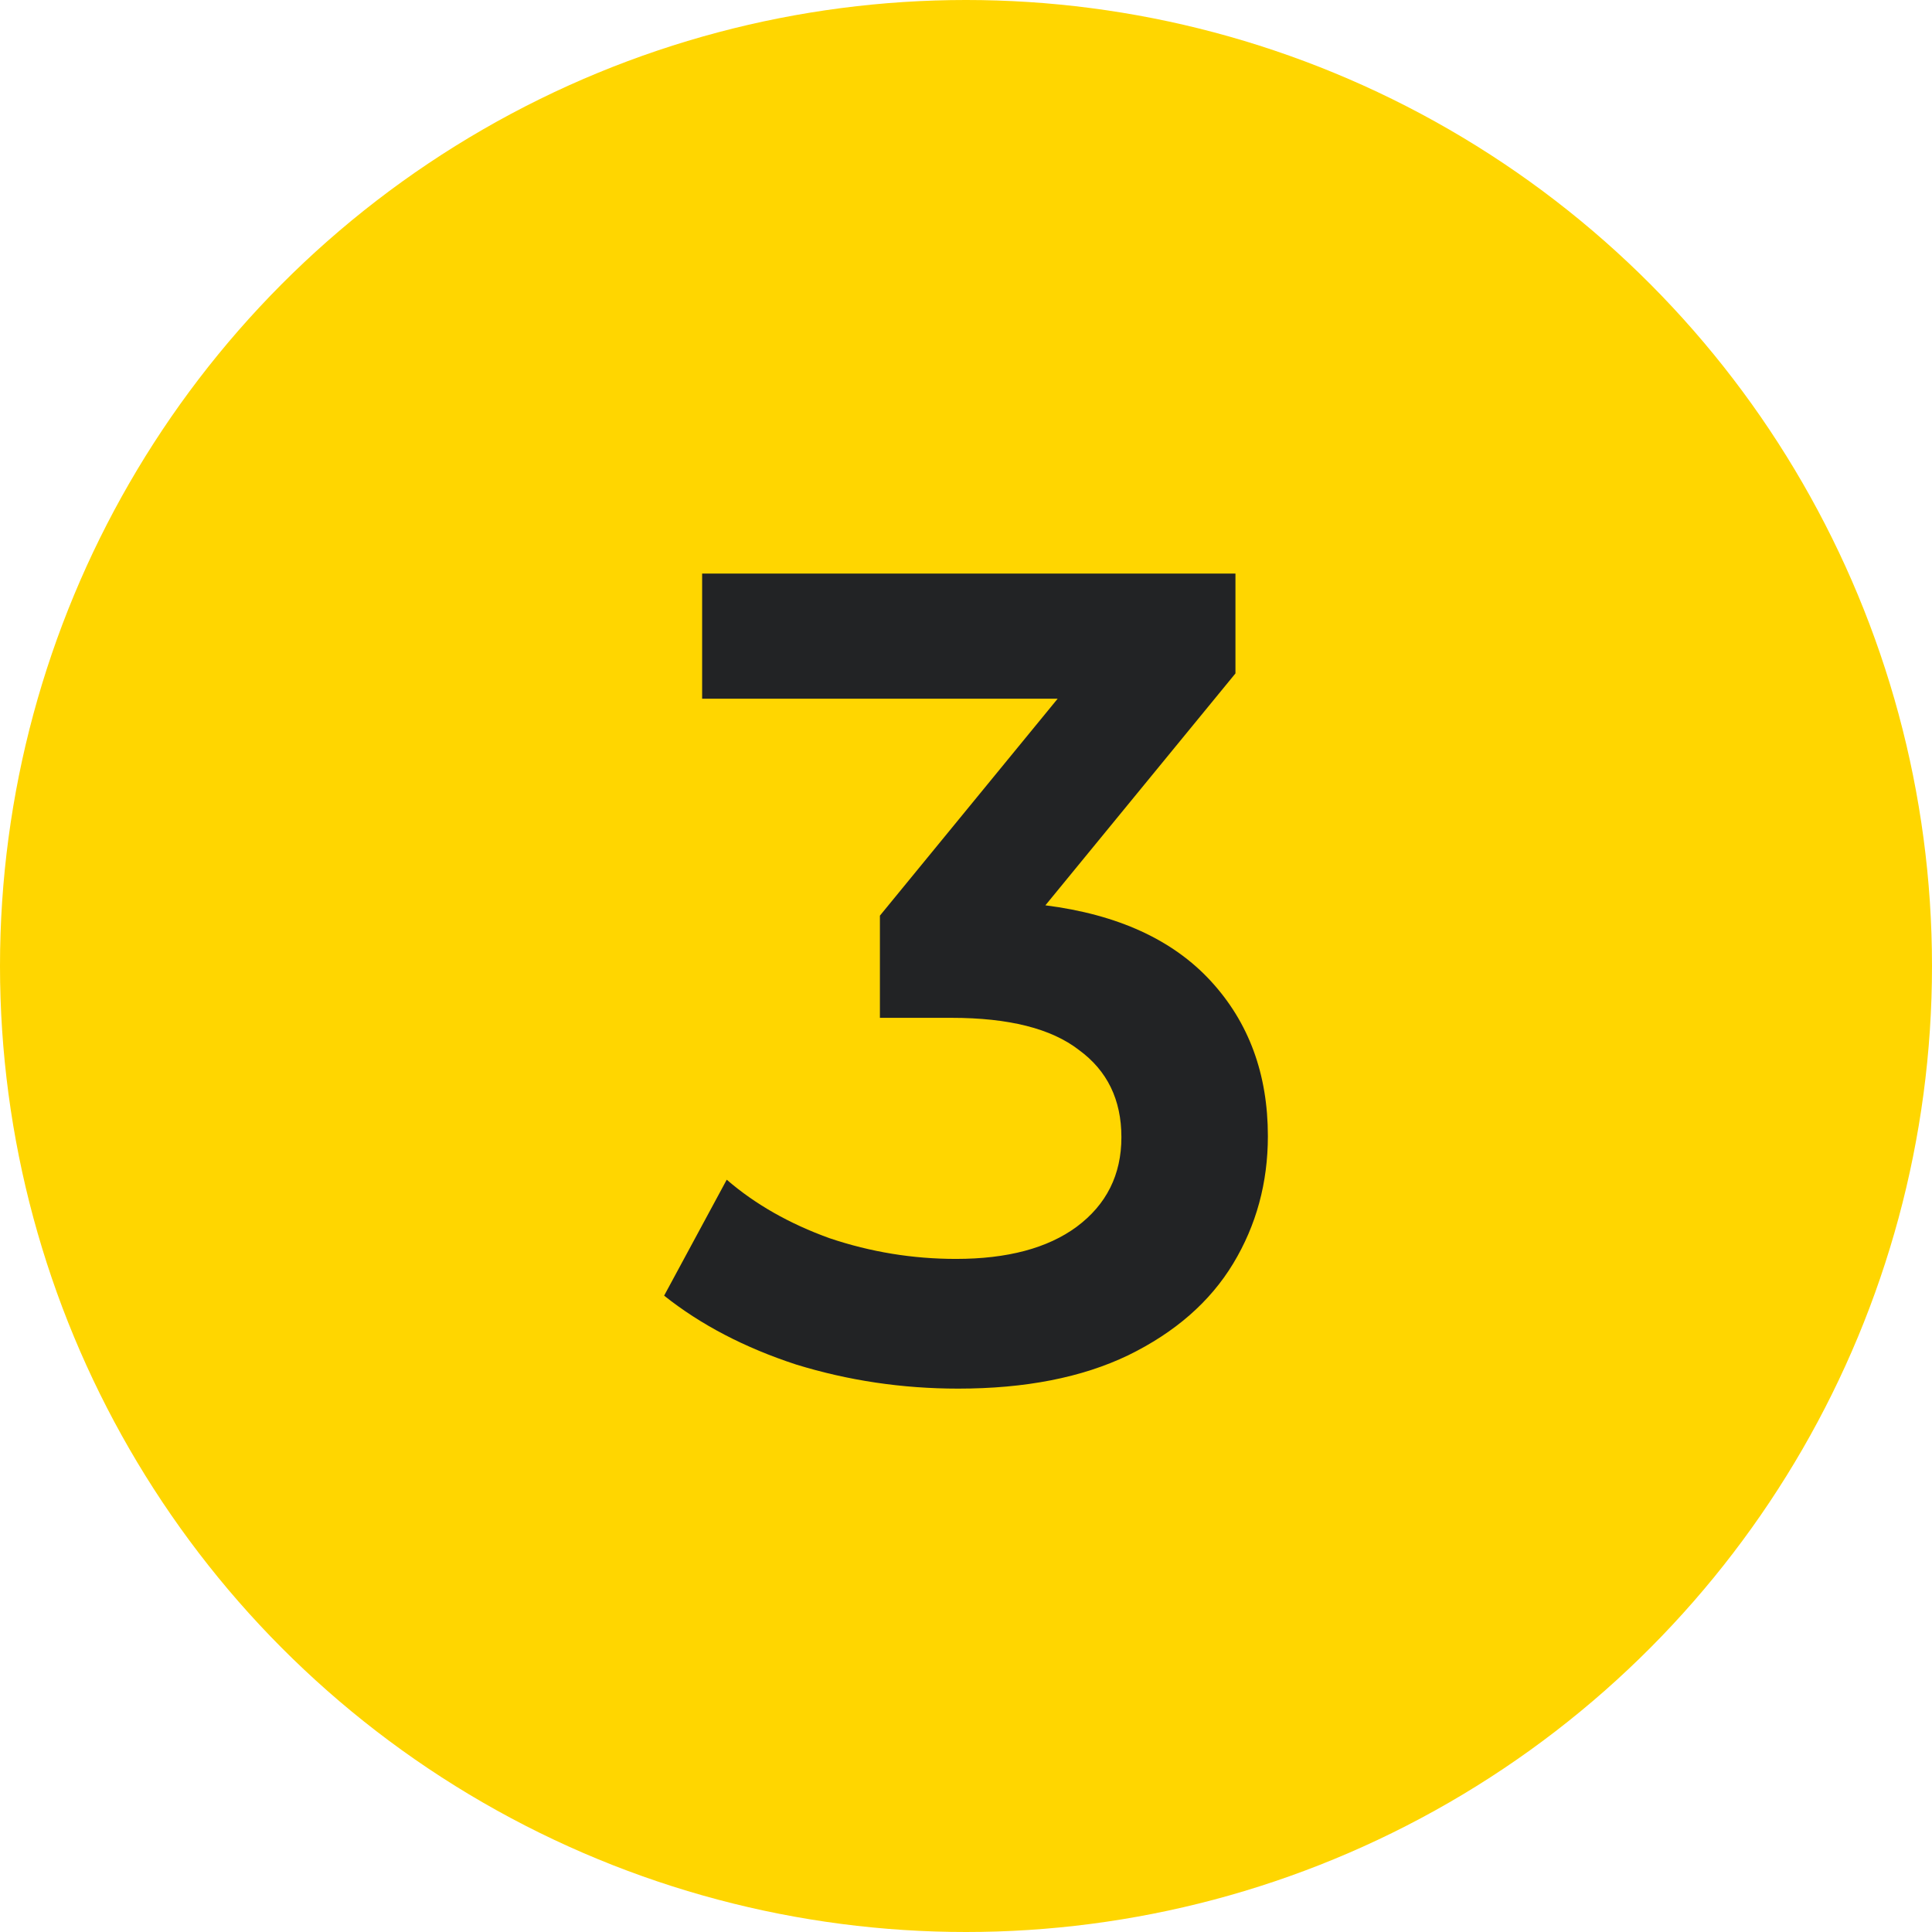 <svg width="64" height="64" viewBox="0 0 64 64" fill="none" xmlns="http://www.w3.org/2000/svg">
<circle cx="32" cy="32" r="32" fill="#FFD600"/>
<path d="M34.63 29.99C37.025 30.294 38.852 31.131 40.111 32.5C41.37 33.869 42 35.58 42 37.634C42 39.18 41.617 40.587 40.852 41.855C40.086 43.123 38.926 44.137 37.37 44.897C35.84 45.632 33.963 46 31.741 46C29.889 46 28.099 45.734 26.37 45.201C24.667 44.644 23.21 43.883 22 42.92L24.074 39.079C25.012 39.89 26.148 40.537 27.482 41.018C28.84 41.475 30.235 41.703 31.667 41.703C33.37 41.703 34.704 41.348 35.667 40.638C36.654 39.903 37.148 38.914 37.148 37.672C37.148 36.43 36.679 35.466 35.741 34.782C34.827 34.072 33.42 33.717 31.518 33.717H29.148V30.332L35.037 23.145H23.259V19H40.926V22.308L34.63 29.99Z" fill="#222325"/>
</svg>
